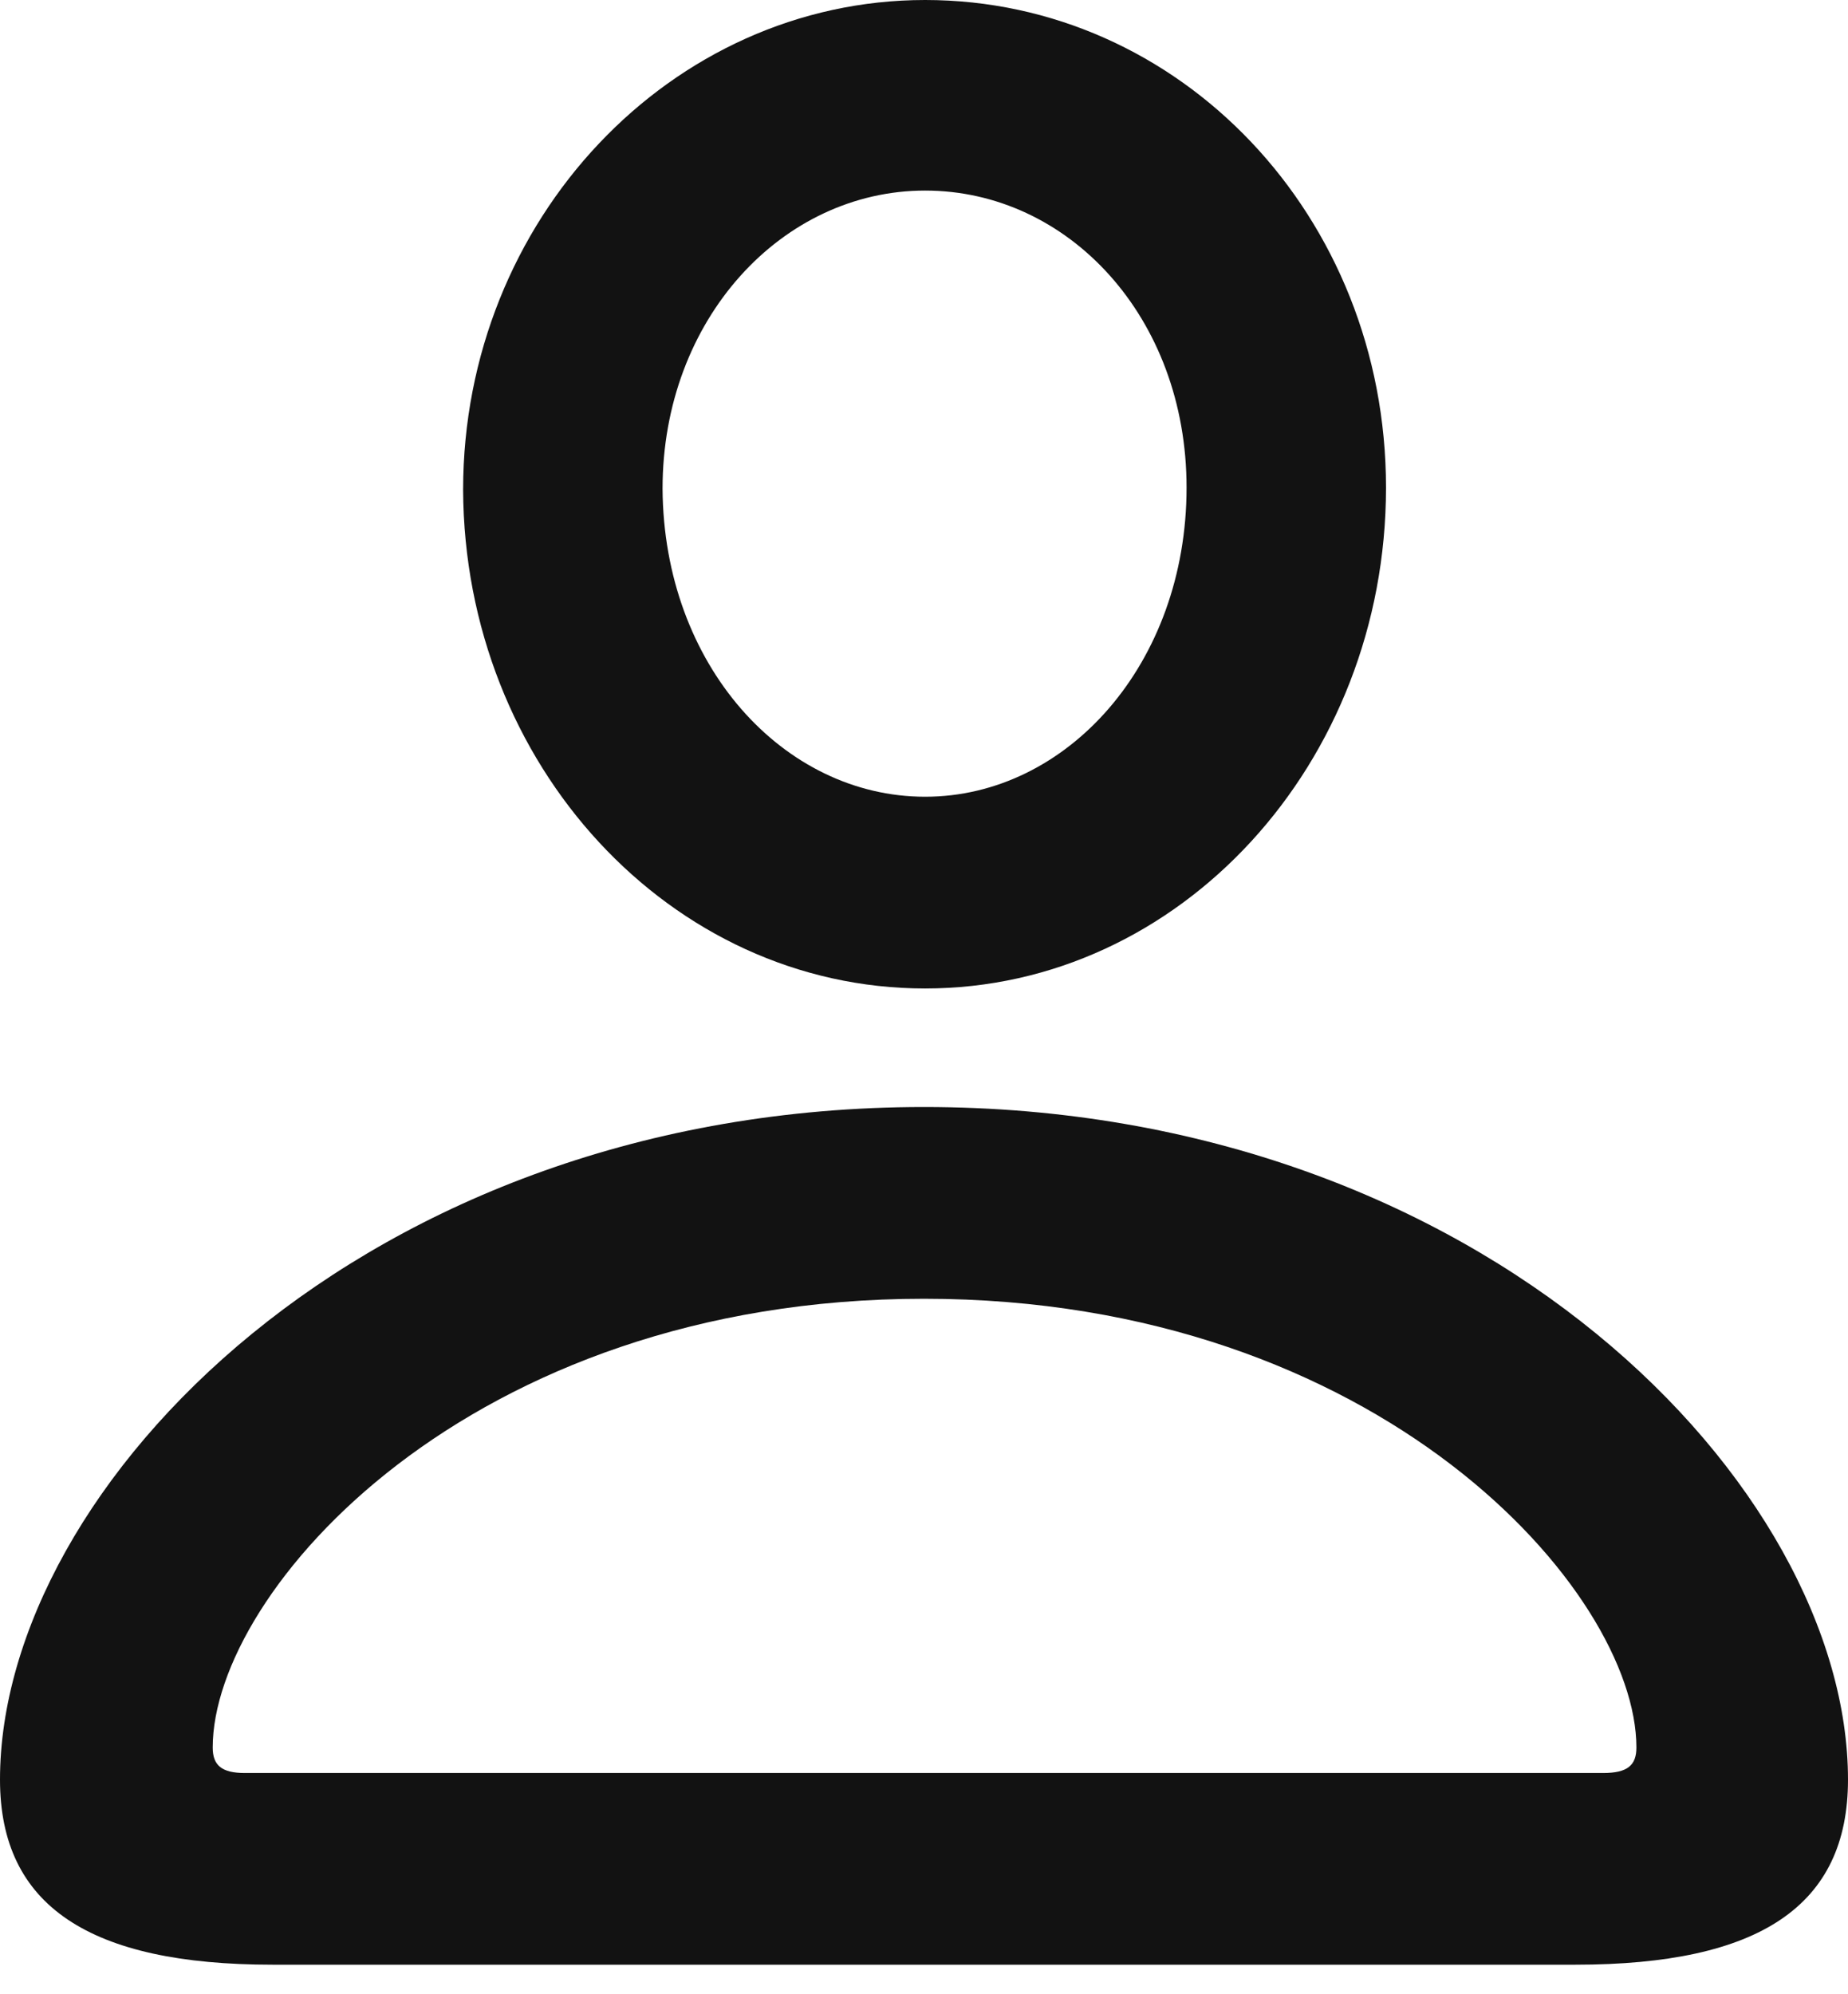 <?xml version="1.0" encoding="UTF-8"?> <svg xmlns="http://www.w3.org/2000/svg" width="38" height="41" viewBox="0 0 38 41" fill="none"> <path d="M19.023 20.322C24.263 20.322 28.5 15.697 28.5 10.024C28.5 4.442 24.263 0 19.023 0C13.806 0 9.523 4.511 9.523 10.07C9.546 15.72 13.783 20.322 19.023 20.322ZM19.023 16.38C16.107 16.38 13.646 13.669 13.624 10.047C13.624 6.561 16.084 3.918 19.023 3.918C21.962 3.918 24.399 6.516 24.399 10.024C24.399 13.646 21.939 16.38 19.023 16.38ZM5.604 40.392H32.396C36.178 40.392 38 39.185 38 36.588C38 30.573 30.528 22.759 19 22.759C7.495 22.759 0 30.573 0 36.588C0 39.185 1.845 40.392 5.604 40.392ZM5.035 36.451C4.556 36.451 4.374 36.292 4.374 35.927C4.374 32.715 9.637 26.701 19 26.701C28.364 26.701 33.649 32.715 33.649 35.927C33.649 36.292 33.467 36.451 32.965 36.451H5.035Z" fill="#121212"></path> </svg> 